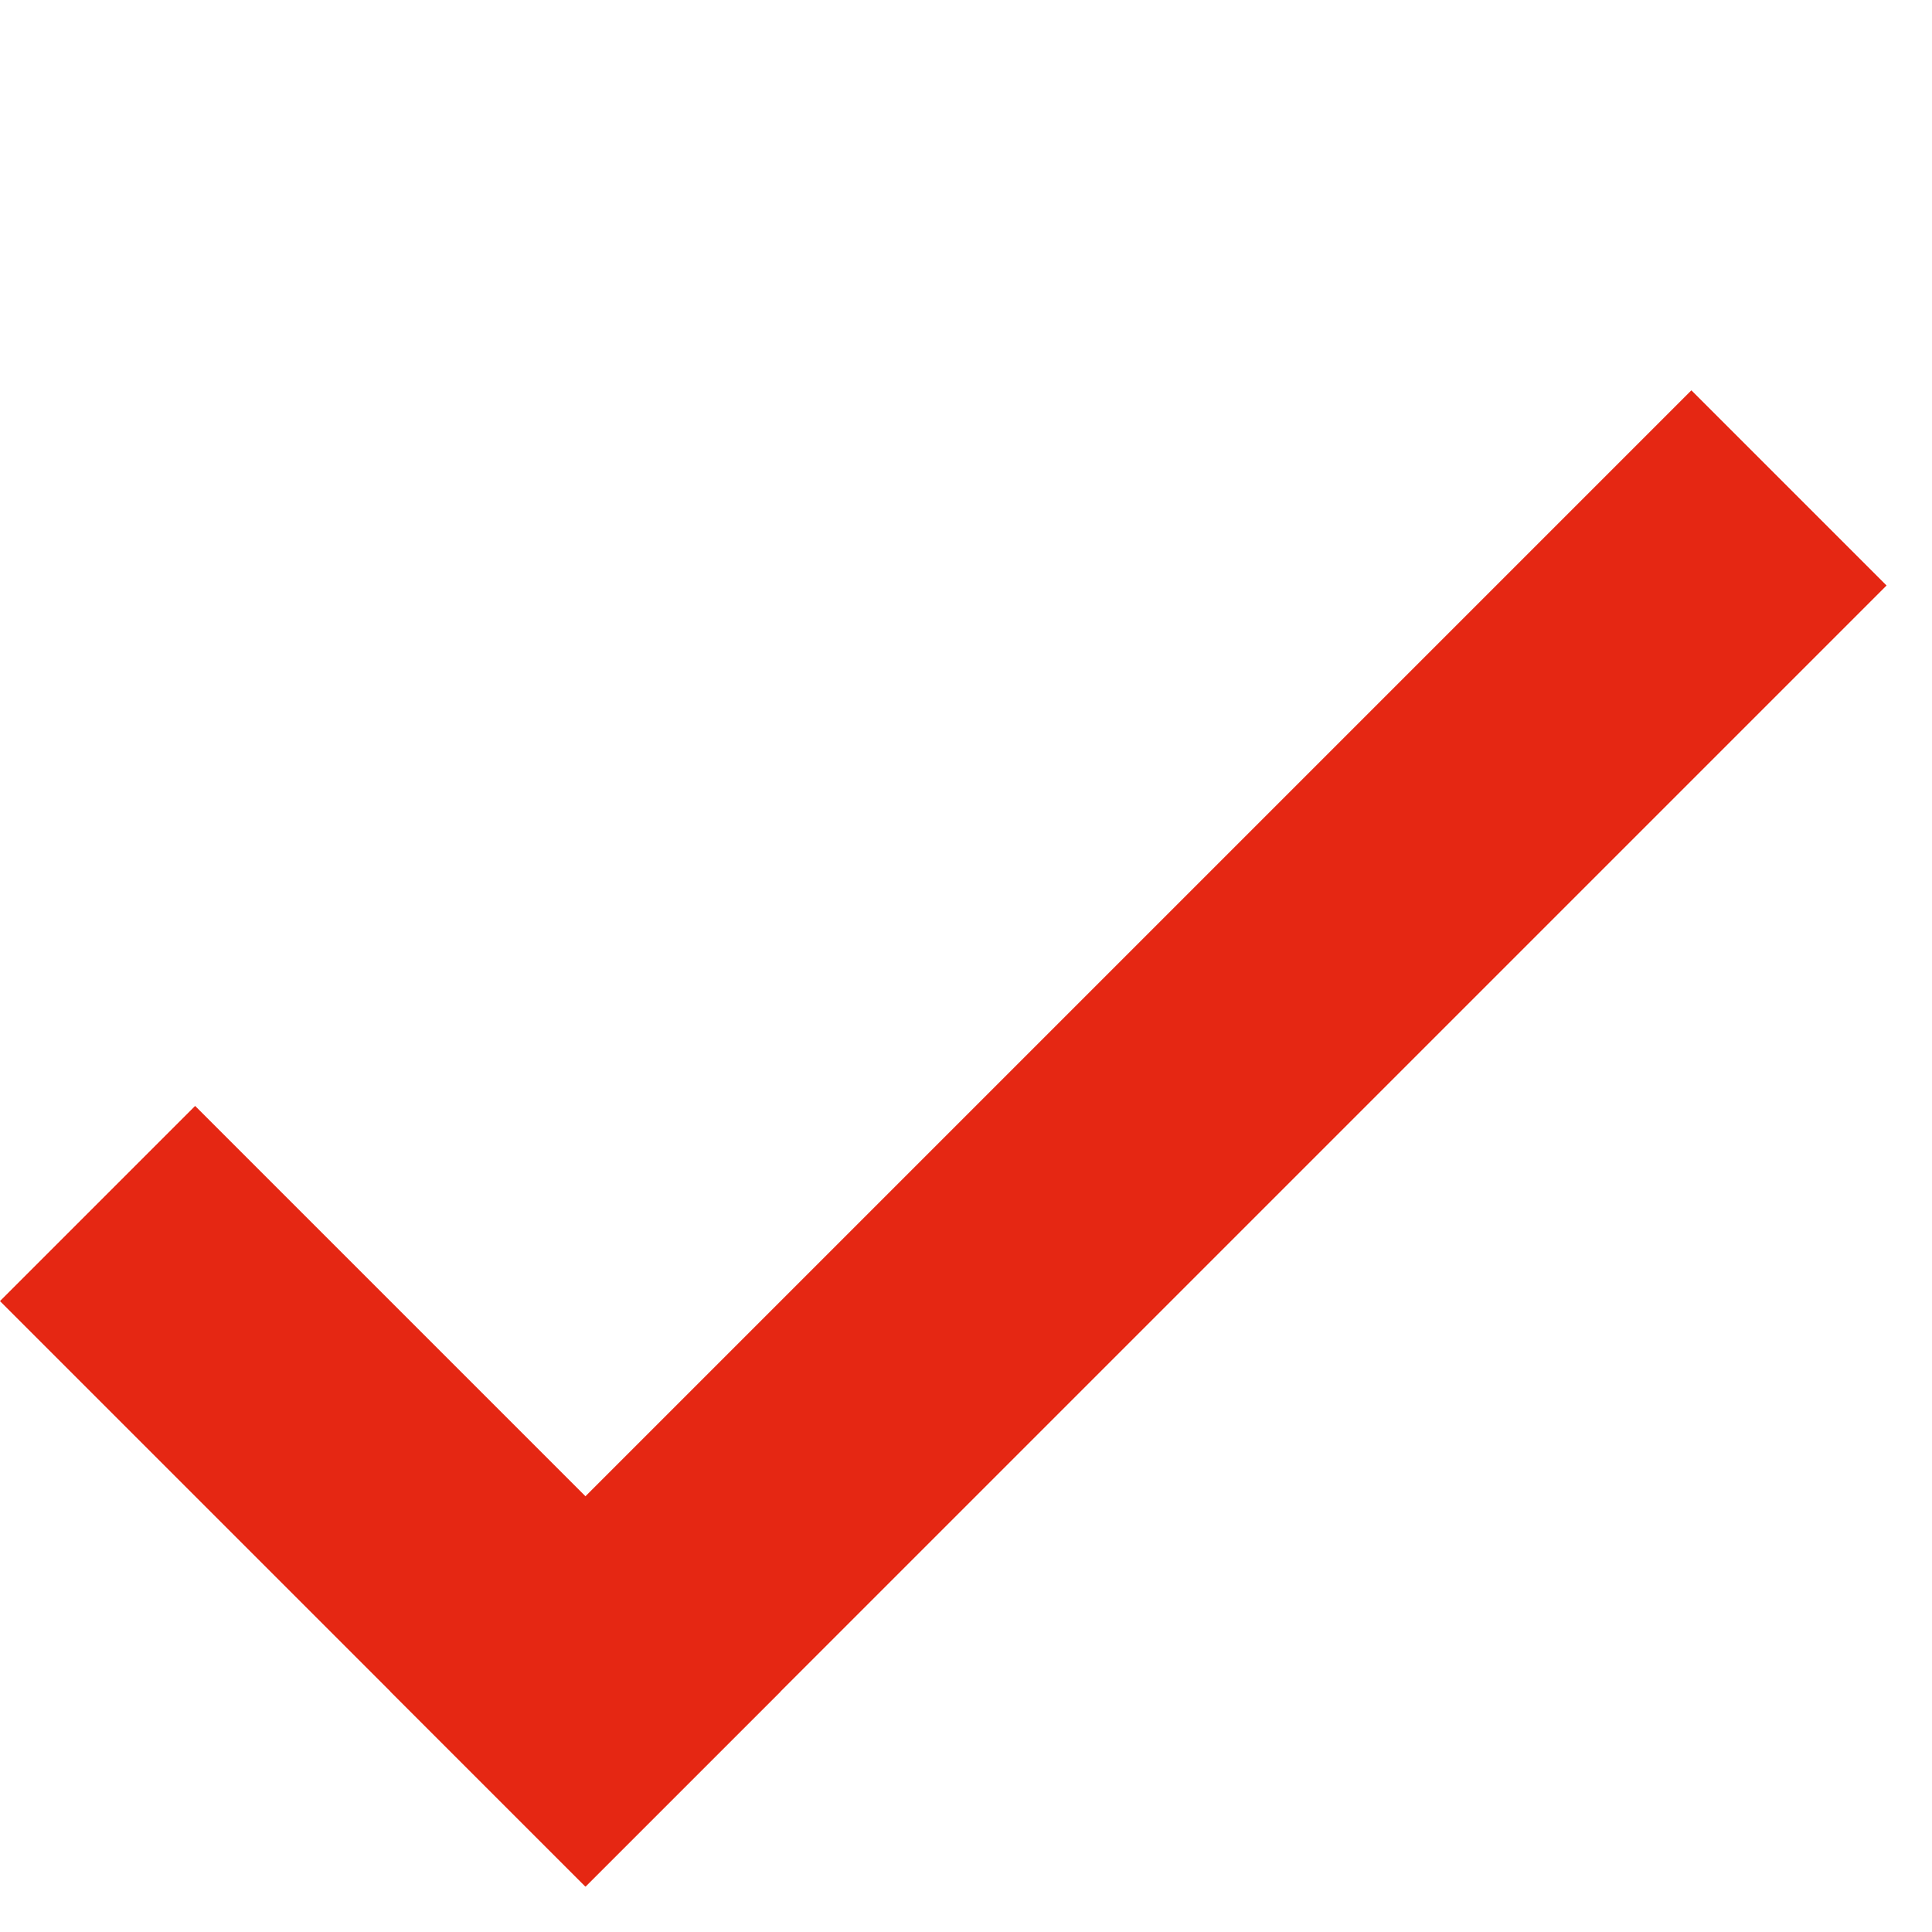 <svg width="21" height="21" viewBox="0 0 21 21" fill="none" xmlns="http://www.w3.org/2000/svg">
<rect x="2.121" y="12.021" width="9" height="3" transform="rotate(45 2.121 12.021)" fill="#E52713"/>
<rect x="20.506" y="6.364" width="20" height="3" transform="rotate(135 20.506 6.364)" fill="#E52713"/>
</svg>
